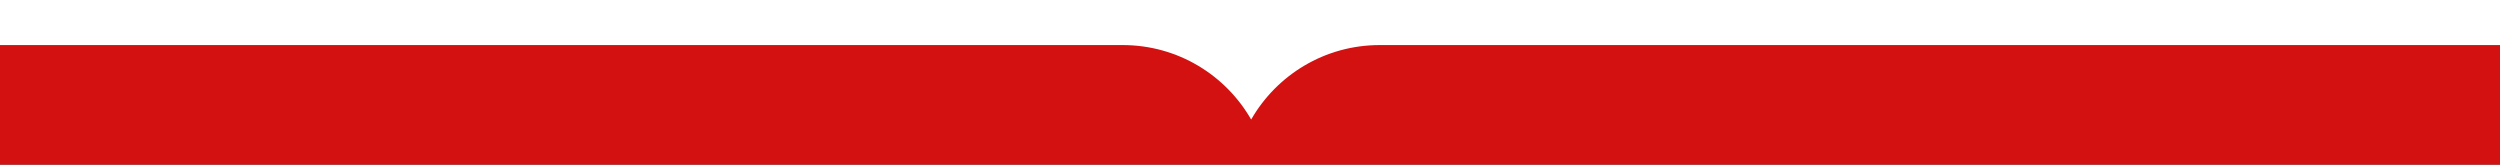 <?xml version="1.0" encoding="UTF-8"?> <svg xmlns="http://www.w3.org/2000/svg" id="_Слой_1" version="1.1" viewBox="0 0 1920 126.41"><rect x="0" y="0" width="1920" height="126.41" fill="#333333" stroke="none"/><defs><style> .st0 { fill: #d31111; } .st1 { fill: #fff; } </style></defs><polyline class="st0" points="1977.3 130.19 1977.3 -3.77 -57.3 -3.77 -57.3 130.19"></polyline><path class="st1" d="M862.19,34.61c42.24,0,79.09,23.01,98.7,57.19,19.61-34.18,56.46-57.19,98.7-57.19h917.72V-3.77H-57.3v38.38h919.49Z"></path></svg> 